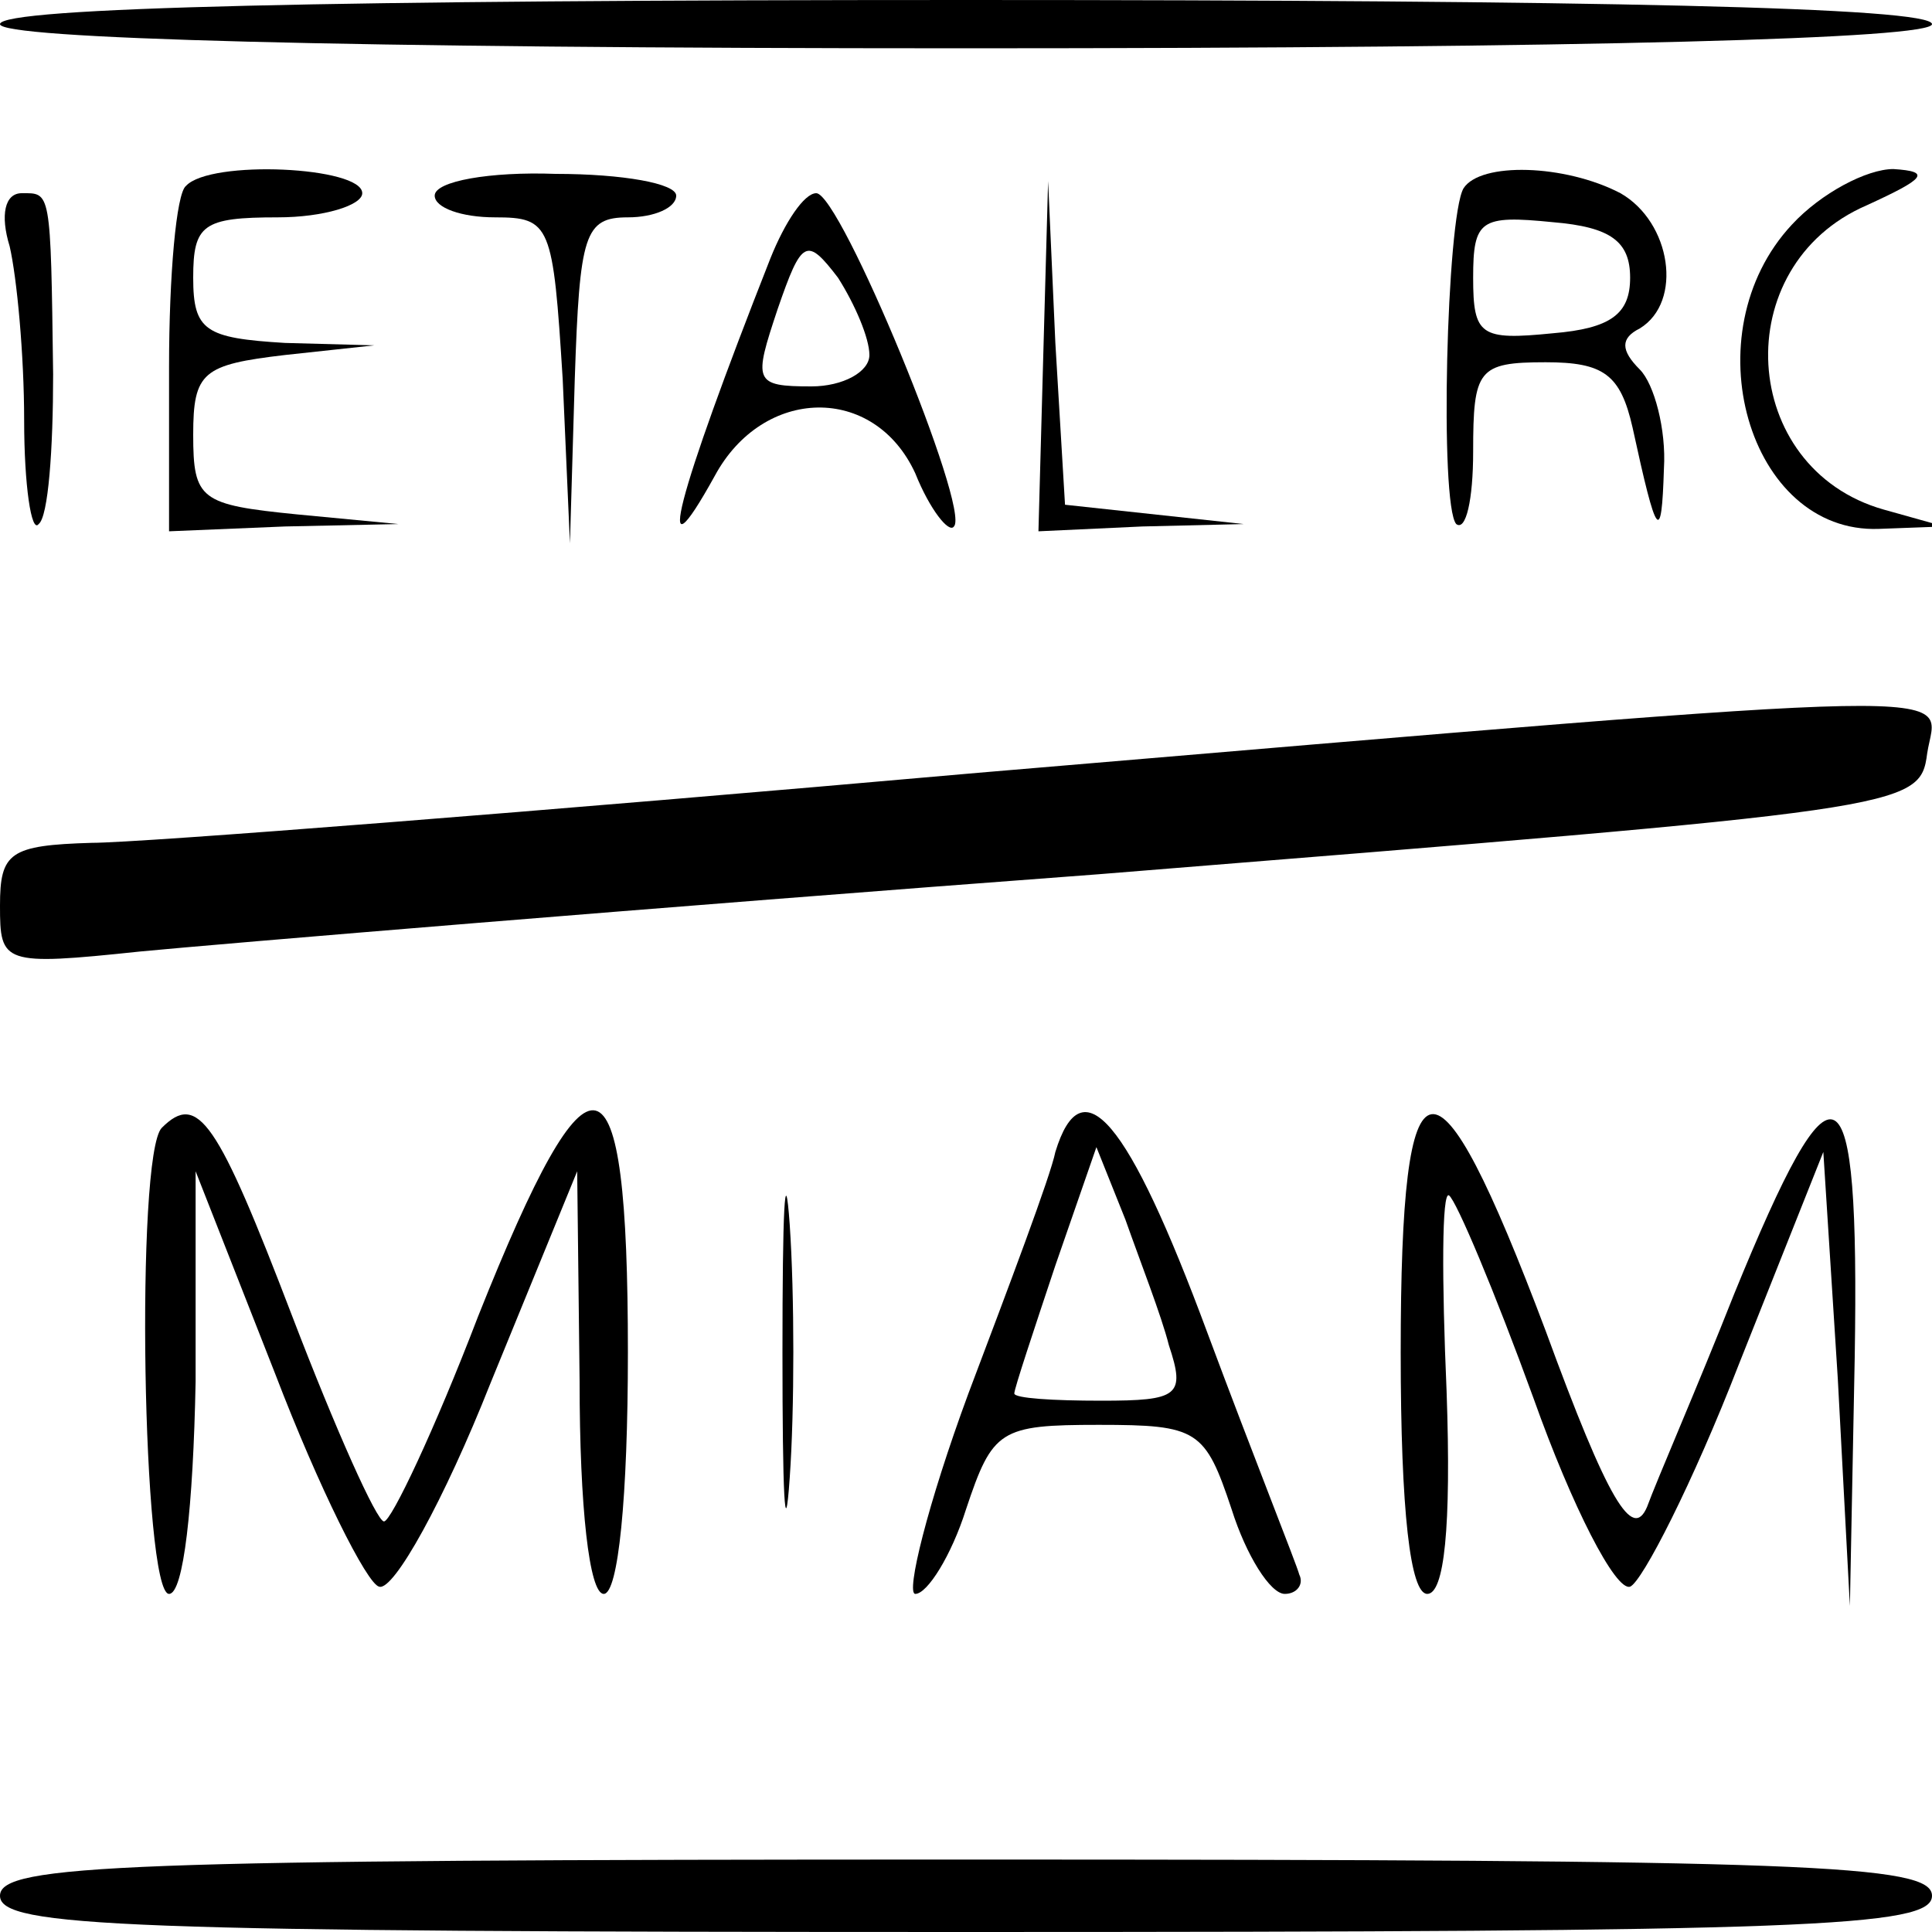 <?xml version="1.0" standalone="no"?>
<!DOCTYPE svg PUBLIC "-//W3C//DTD SVG 20010904//EN"
 "http://www.w3.org/TR/2001/REC-SVG-20010904/DTD/svg10.dtd">
<svg version="1.0" xmlns="http://www.w3.org/2000/svg"
 width="80pt" height="80pt" viewBox="0 0 80 80"
 preserveAspectRatio="xMidYMid meet">
<g transform="translate(0,80) scale(0.1,-0.1)"
fill="#000000" stroke="none">
<path d="M0 790 c0 -6 140 -10 400 -10 260 0 400 4 400 10 0 7 -140 10 -400
10 -260 0 -400 -3 -400 -10z"/>
<path d="M77 723 c-4 -3 -7 -37 -7 -75 l0 -68 48 2 47 1 -42 4 c-40 4 -43 6
-43 33 0 26 4 29 38 33 l37 4 -37 1 c-33 2 -38 5 -38 27 0 22 4 25 35 25 19 0
35 5 35 10 0 11 -63 14 -73 3z"/>
<path d="M180 719 c0 -5 11 -9 25 -9 23 0 24 -3 28 -67 l3 -68 2 68 c2 60 4
67 22 67 11 0 20 4 20 9 0 5 -22 9 -50 9 -27 1 -50 -3 -50 -9z"/>
<path d="M606 722 c-7 -12 -10 -131 -3 -139 4 -3 7 10 7 30 0 34 2 37 30 37
24 0 31 -5 36 -27 10 -46 12 -49 13 -17 1 16 -4 35 -10 41 -8 8 -8 13 0 17 18
11 13 44 -8 56 -23 12 -58 13 -65 2z m69 -37 c0 -15 -8 -21 -32 -23 -30 -3
-33 -1 -33 23 0 24 3 26 33 23 24 -2 32 -8 32 -23z"/>
<path d="M742 707 c-42 -45 -18 -128 36 -126 l27 1 -25 7 c-60 17 -65 101 -7
126 24 11 27 14 11 15 -11 0 -30 -10 -42 -23z"/>
<path d="M4 698 c3 -13 6 -45 6 -72 0 -27 3 -47 6 -43 4 3 6 31 6 62 -1 77 -1
75 -13 75 -7 0 -9 -9 -5 -22z"/>
<path d="M319 693 c-39 -99 -49 -137 -23 -90 20 37 66 38 83 1 6 -15 14 -25
16 -22 7 7 -47 138 -57 138 -5 0 -13 -12 -19 -27z m41 -40 c0 -7 -11 -13 -24
-13 -24 0 -24 2 -14 32 10 29 12 30 25 13 7 -11 13 -25 13 -32z"/>
<path d="M432 653 l-2 -73 43 2 42 1 -37 4 -37 4 -4 67 -3 67 -2 -72z"/>
<path d="M405 480 c-181 -16 -347 -29 -367 -29 -34 -1 -38 -4 -38 -26 0 -24 1
-25 58 -19 31 3 210 18 397 32 335 27 340 27 343 50 4 27 33 28 -393 -8z"/>
<path d="M67 333 c-11 -11 -8 -193 3 -193 6 0 10 36 11 88 l0 87 33 -84 c18
-47 38 -87 43 -88 6 -2 27 36 46 84 l36 88 1 -87 c0 -52 4 -88 10 -88 6 0 10
40 10 100 0 129 -15 133 -62 15 -18 -47 -36 -85 -39 -85 -3 0 -20 38 -38 85
-31 81 -39 93 -54 78z"/>
<path d="M324 240 c0 -58 1 -81 3 -52 2 28 2 76 0 105 -2 28 -3 5 -3 -53z"/>
<path d="M437 323 c-2 -10 -19 -55 -36 -100 -17 -46 -26 -83 -22 -83 5 0 15
16 21 35 11 33 14 35 55 35 41 0 44 -2 55 -35 6 -19 16 -35 22 -35 5 0 8 4 6
8 -1 4 -19 49 -38 100 -33 89 -52 111 -63 75z m47 -80 c7 -21 4 -23 -28 -23
-20 0 -36 1 -36 3 0 2 8 26 17 53 l17 49 12 -30 c6 -17 15 -40 18 -52z"/>
<path d="M580 240 c0 -66 4 -100 11 -100 7 0 10 27 8 84 -2 46 -2 83 1 81 3
-2 19 -40 35 -84 16 -45 34 -80 40 -78 5 2 26 43 45 92 l35 88 6 -94 5 -94 2
103 c2 124 -8 129 -50 26 -15 -38 -32 -77 -36 -88 -6 -14 -16 2 -42 73 -46
122 -60 120 -60 -9z"/>
<path d="M0 15 c0 -13 51 -15 400 -15 349 0 400 2 400 15 0 13 -51 15 -400 15
-349 0 -400 -2 -400 -15z"/>
</g>
</svg>
